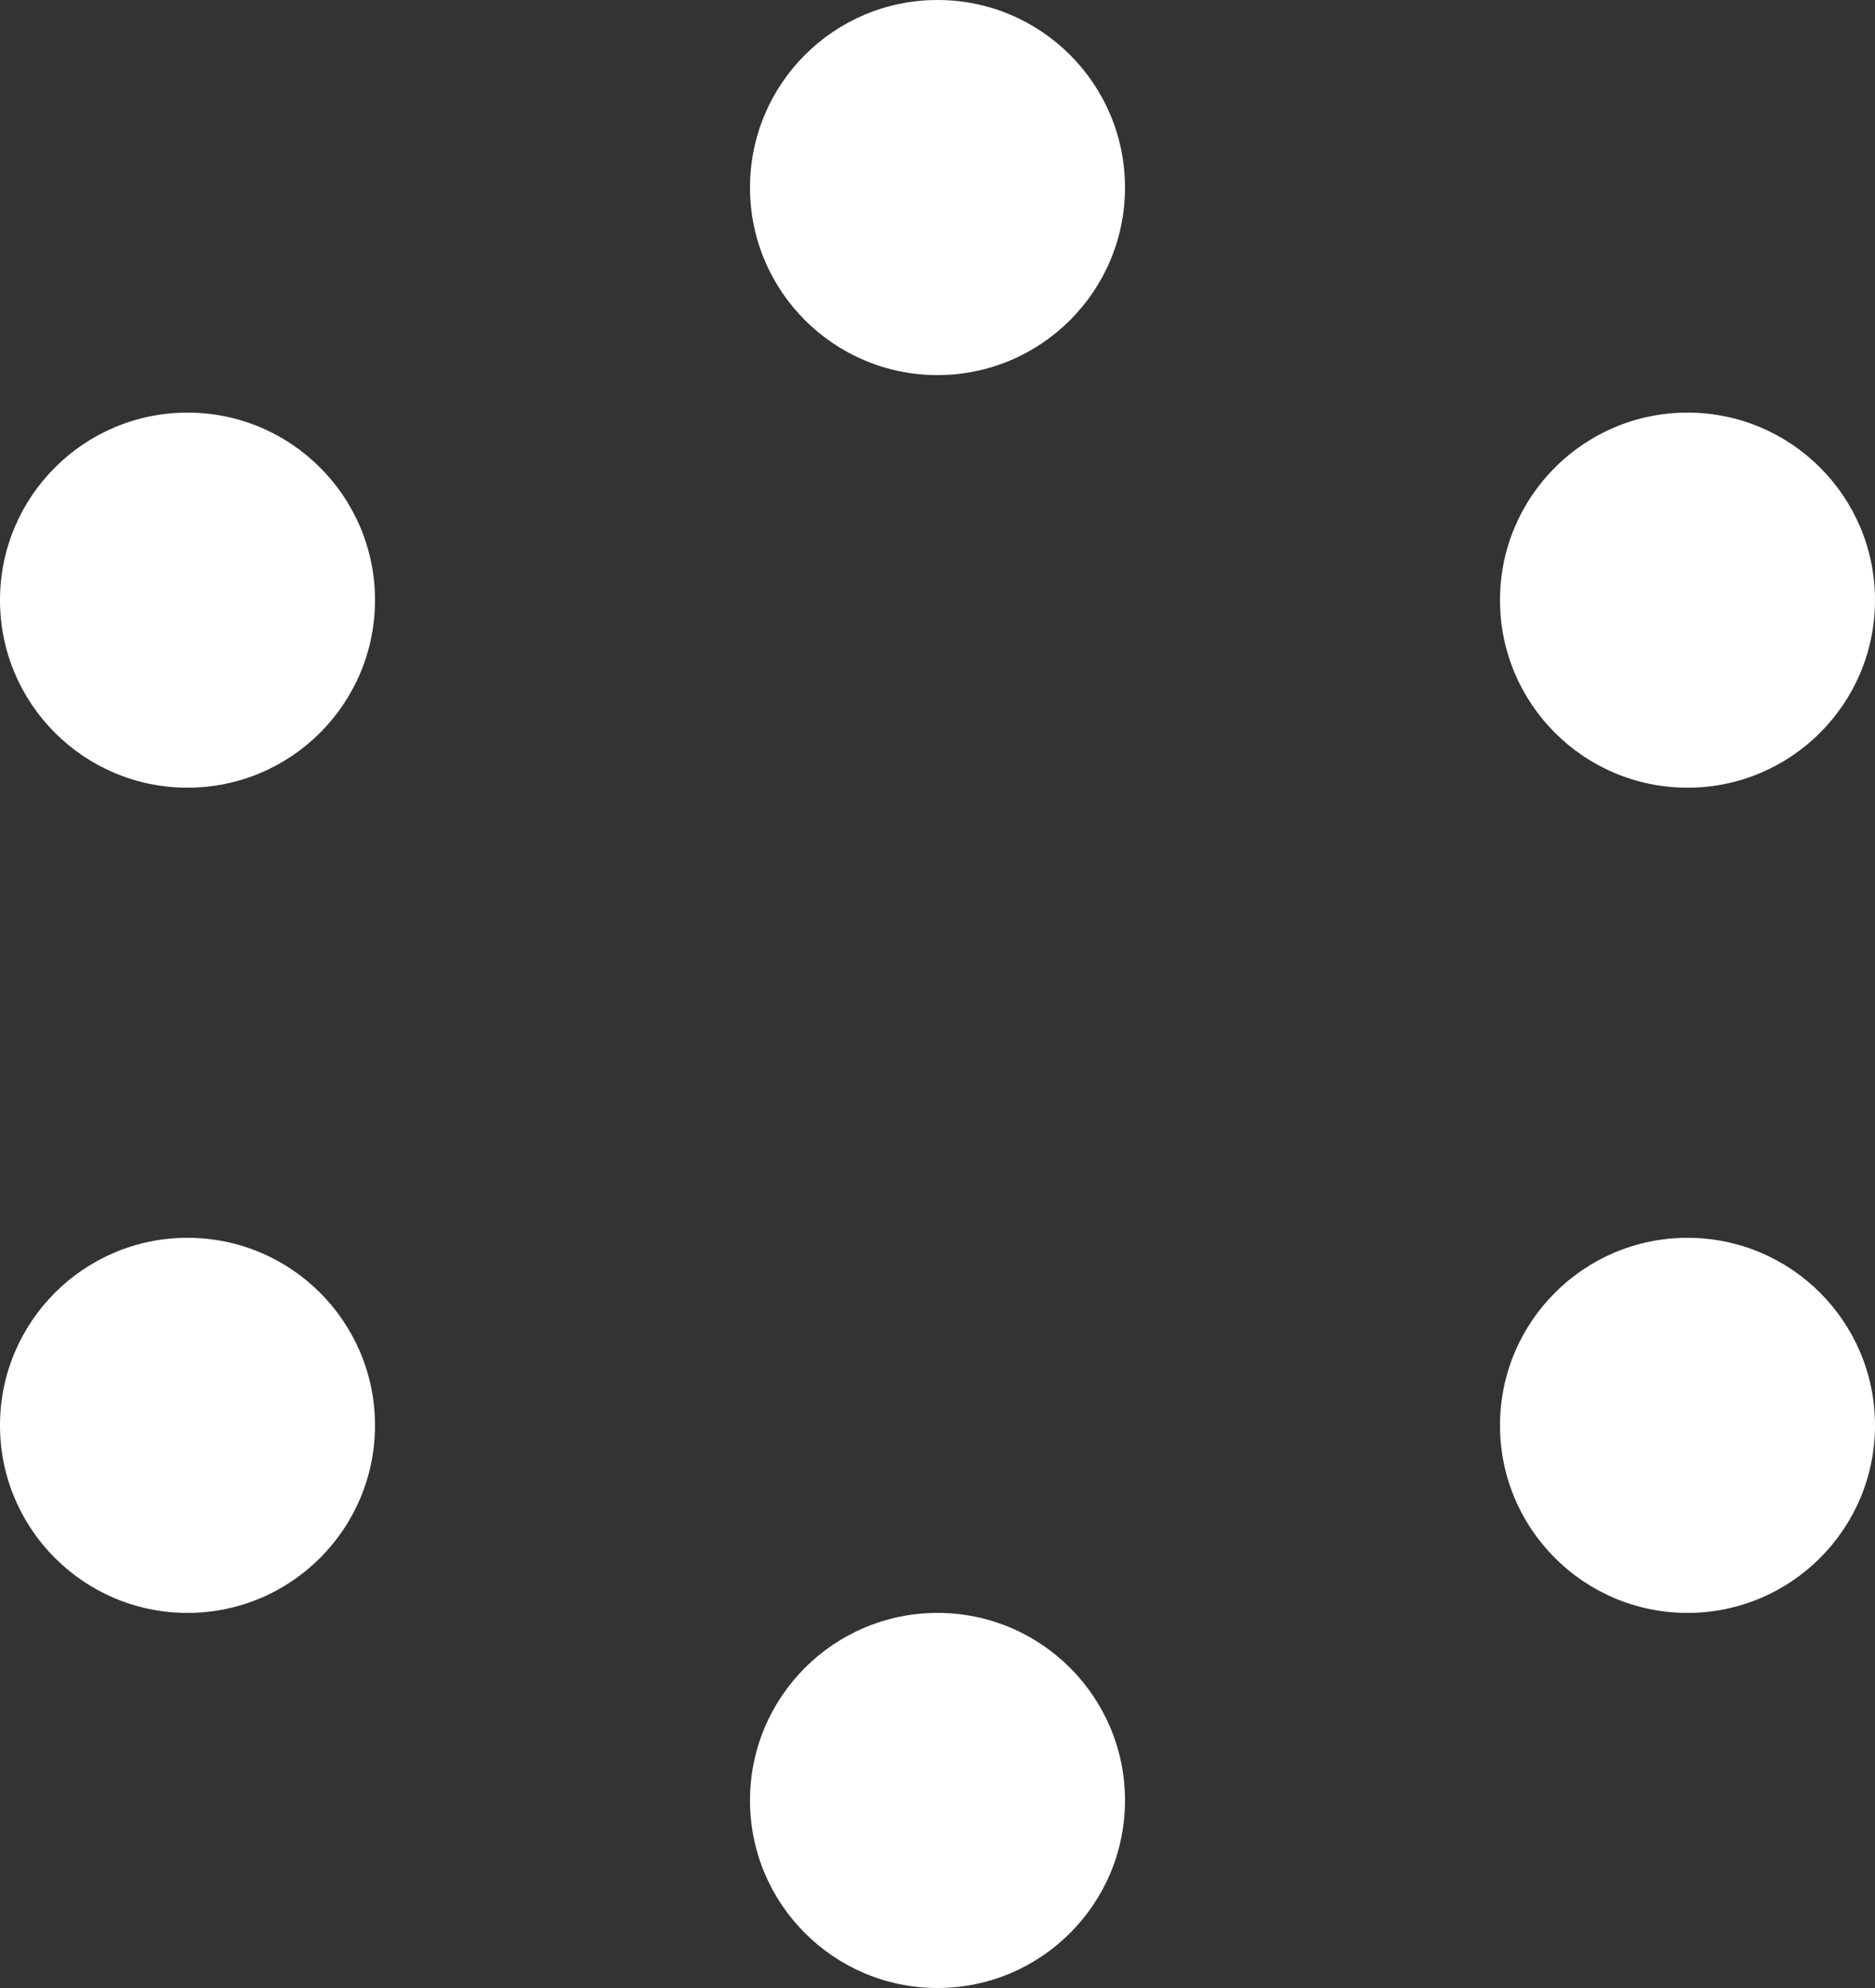 <svg width="50" height="53" viewBox="0 0 50 53" fill="none" xmlns="http://www.w3.org/2000/svg">
<rect x="0" y="0" width="50" height="53" fill="#333333" stroke="none"/>
<path fill-rule="evenodd" clip-rule="evenodd" d="M25 10C27.761 10 30 7.761 30 5C30 2.239 27.761 0 25 0C22.239 0 20 2.239 20 5C20 7.761 22.239 10 25 10Z" fill="white"/>
<path fill-rule="evenodd" clip-rule="evenodd" d="M25 53C27.761 53 30 50.761 30 48C30 45.239 27.761 43 25 43C22.239 43 20 45.239 20 48C20 50.761 22.239 53 25 53Z" fill="white"/>
<path fill-rule="evenodd" clip-rule="evenodd" d="M45 43C47.761 43 50 40.761 50 38C50 35.239 47.761 33 45 33C42.239 33 40 35.239 40 38C40 40.761 42.239 43 45 43Z" fill="white"/>
<path fill-rule="evenodd" clip-rule="evenodd" d="M45 21C47.761 21 50 18.761 50 16C50 13.239 47.761 11 45 11C42.239 11 40 13.239 40 16C40 18.761 42.239 21 45 21Z" fill="white"/>
<path fill-rule="evenodd" clip-rule="evenodd" d="M5 43C7.761 43 10 40.761 10 38C10 35.239 7.761 33 5 33C2.239 33 0 35.239 0 38C0 40.761 2.239 43 5 43Z" fill="white"/>
<path fill-rule="evenodd" clip-rule="evenodd" d="M5 21C7.761 21 10 18.761 10 16C10 13.239 7.761 11 5 11C2.239 11 0 13.239 0 16C0 18.761 2.239 21 5 21Z" fill="white"/>
</svg>

